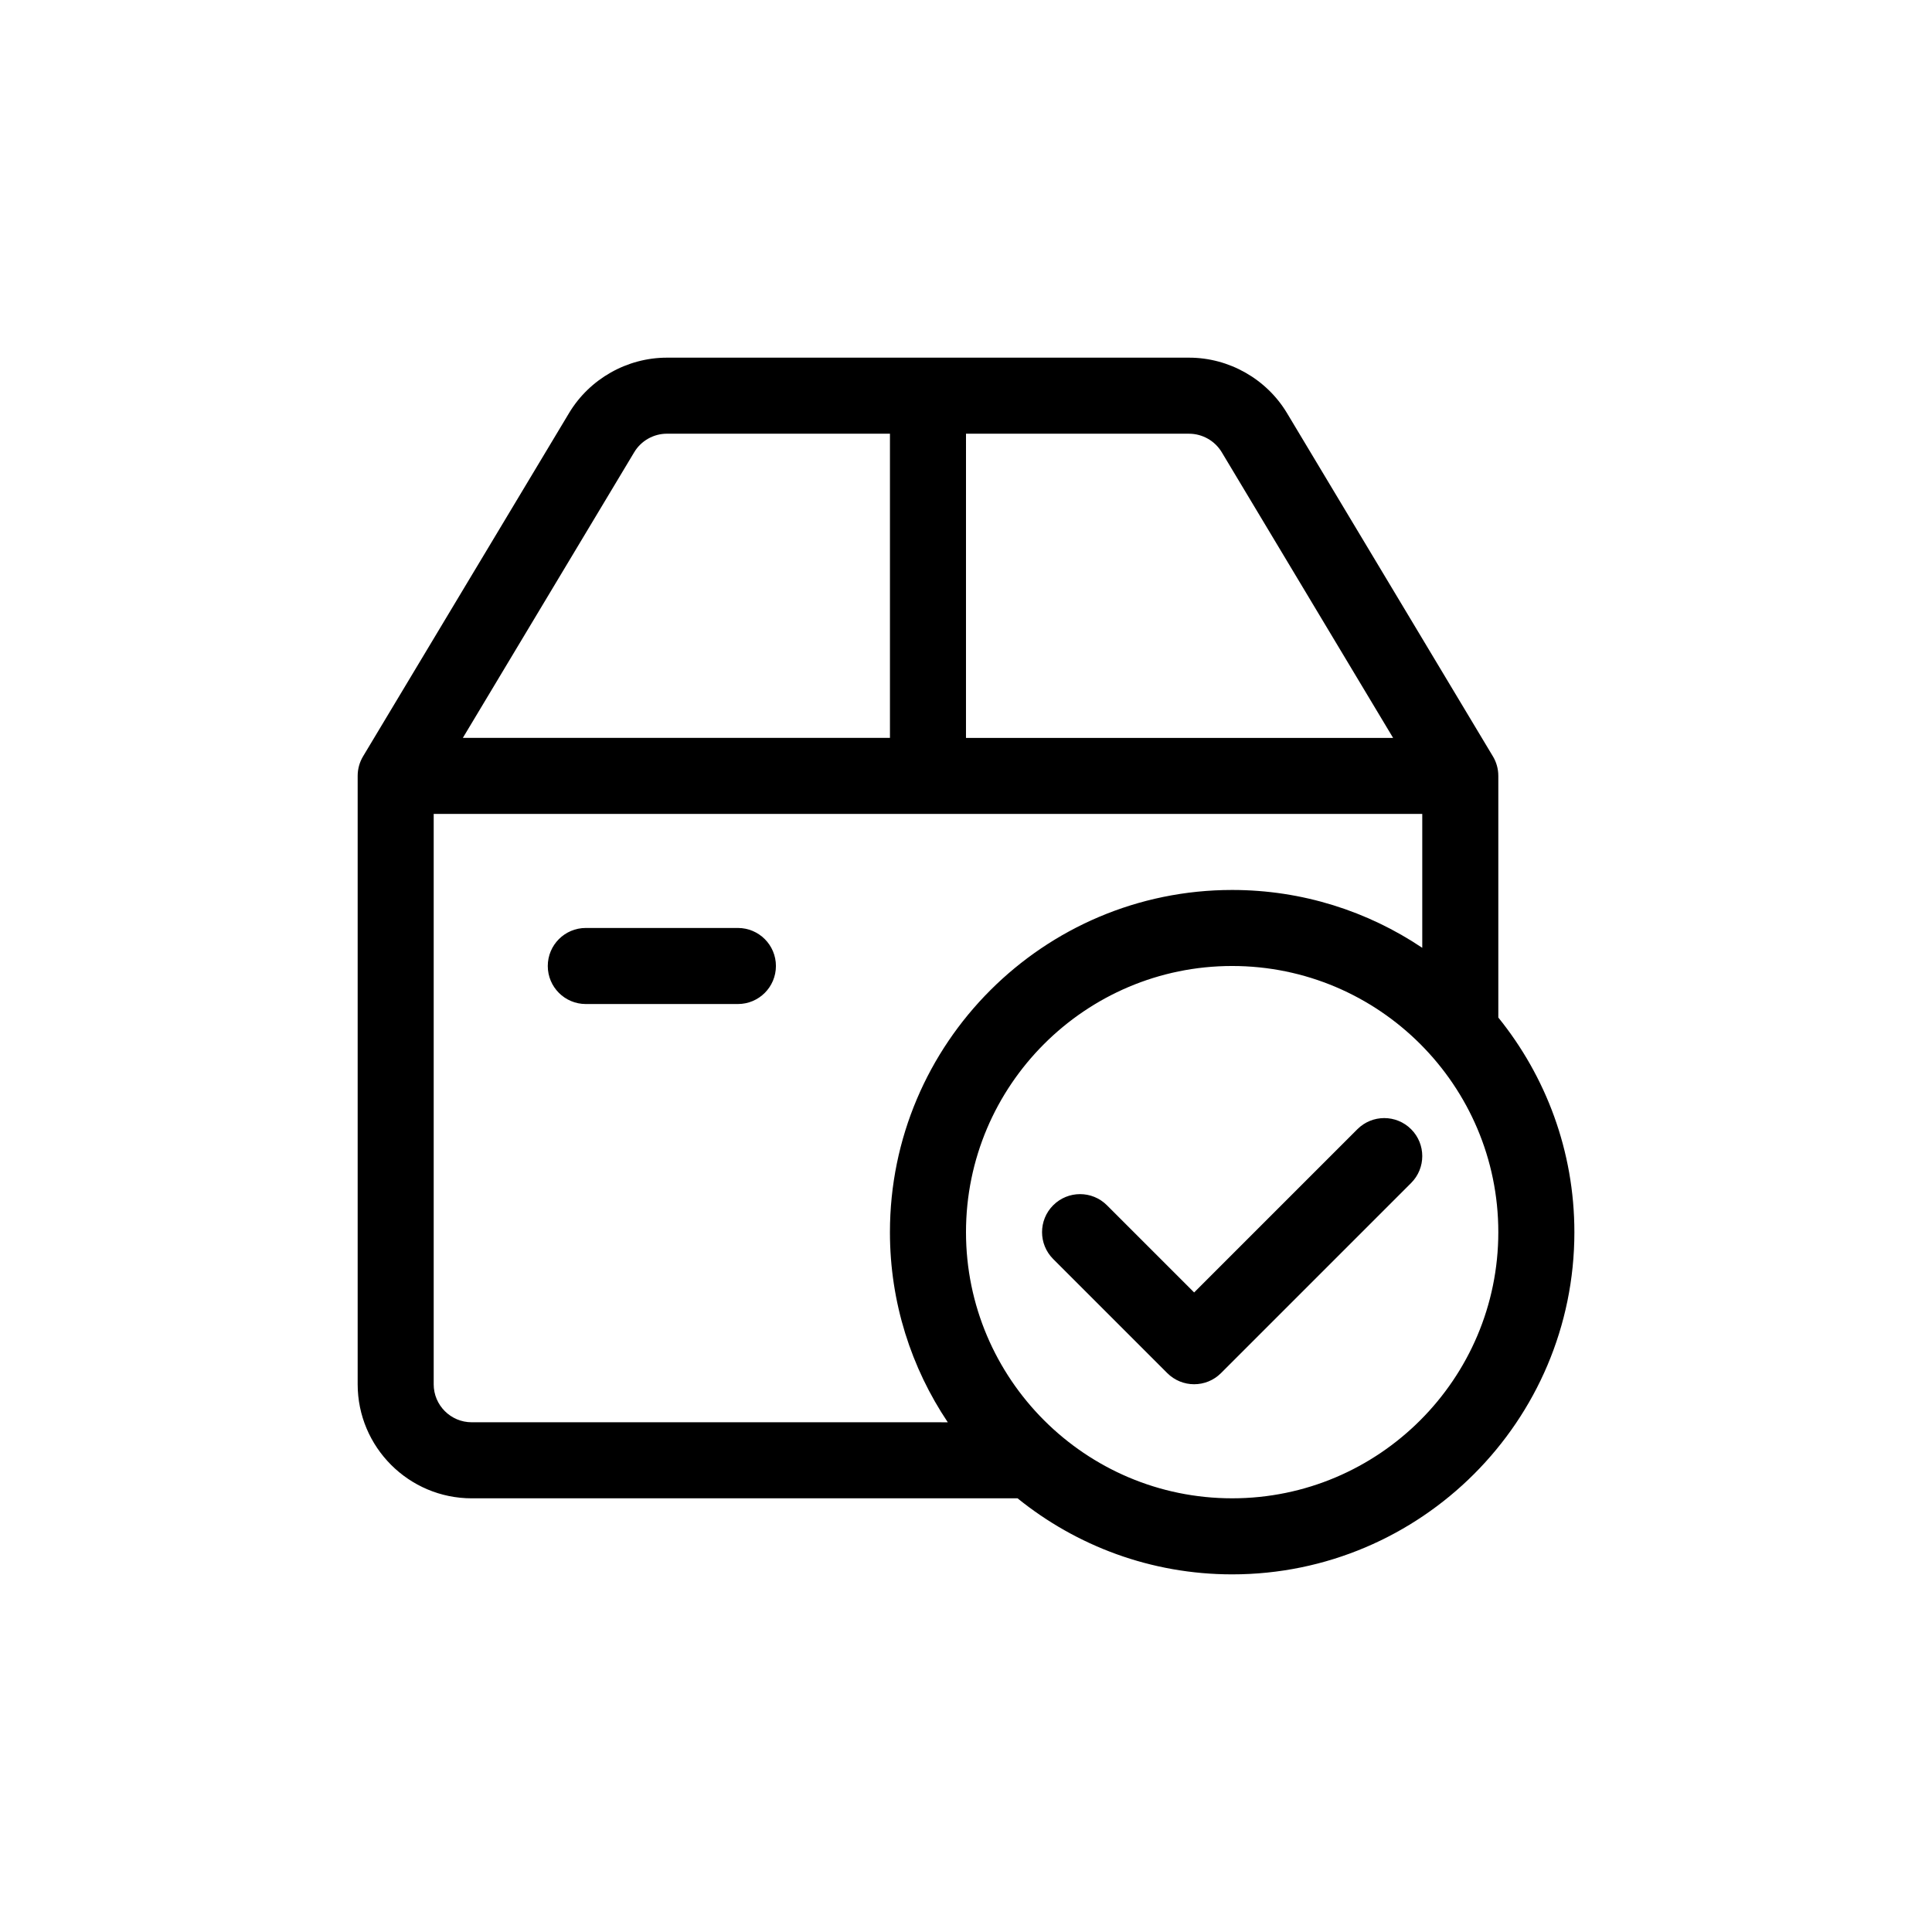 <?xml version="1.0" encoding="UTF-8"?>
<!-- Uploaded to: ICON Repo, www.svgrepo.com, Generator: ICON Repo Mixer Tools -->
<svg fill="#000000" width="800px" height="800px" version="1.1" viewBox="144 144 512 512" xmlns="http://www.w3.org/2000/svg">
 <path d="m541.07 413.66v-64.039c0-1.828-0.492-3.621-1.438-5.184l-54.582-90.992c-5.441-9.043-15.383-14.66-25.926-14.66h-138.39c-10.551 0-20.484 5.617-25.926 14.672l-54.59 90.98c-0.941 1.562-1.434 3.356-1.434 5.184v161.22c0 16.672 13.559 30.23 30.23 30.23h144.65c15.566 12.582 35.348 20.152 56.875 20.152 50.008 0 90.688-40.676 90.688-90.688-0.004-21.531-7.578-41.309-20.156-56.875zm-141.07-154.72h59.117c3.523 0 6.836 1.879 8.652 4.891l45.418 75.719h-113.19zm-87.922 4.898c1.809-3.023 5.129-4.902 8.652-4.902l59.117 0.004v80.609h-113.19zm-53.145 247v-151.14h261.98v35.484c-14.422-9.676-31.75-15.332-50.383-15.332-50.008 0-90.688 40.676-90.688 90.688 0 18.633 5.656 35.961 15.332 50.383l-126.17-0.004c-5.562 0-10.074-4.516-10.074-10.078zm211.6 30.23c-38.891 0-70.535-31.645-70.535-70.535s31.645-70.535 70.535-70.535 70.535 31.645 70.535 70.535-31.645 70.535-70.535 70.535zm-10.074-30.23c-2.578 0-5.152-0.984-7.125-2.953l-30.23-30.23c-3.934-3.934-3.934-10.312 0-14.246 3.934-3.934 10.312-3.934 14.246 0l23.109 23.105 43.258-43.258c3.934-3.934 10.312-3.934 14.246 0 3.934 3.934 3.934 10.312 0 14.246l-50.383 50.383c-1.969 1.973-4.543 2.953-7.121 2.953zm-120.91-100.76h-40.305c-5.566 0-10.078-4.508-10.078-10.078 0-5.566 4.508-10.078 10.078-10.078h40.305c5.566 0 10.078 4.508 10.078 10.078-0.004 5.57-4.512 10.078-10.078 10.078z"/>
</svg>